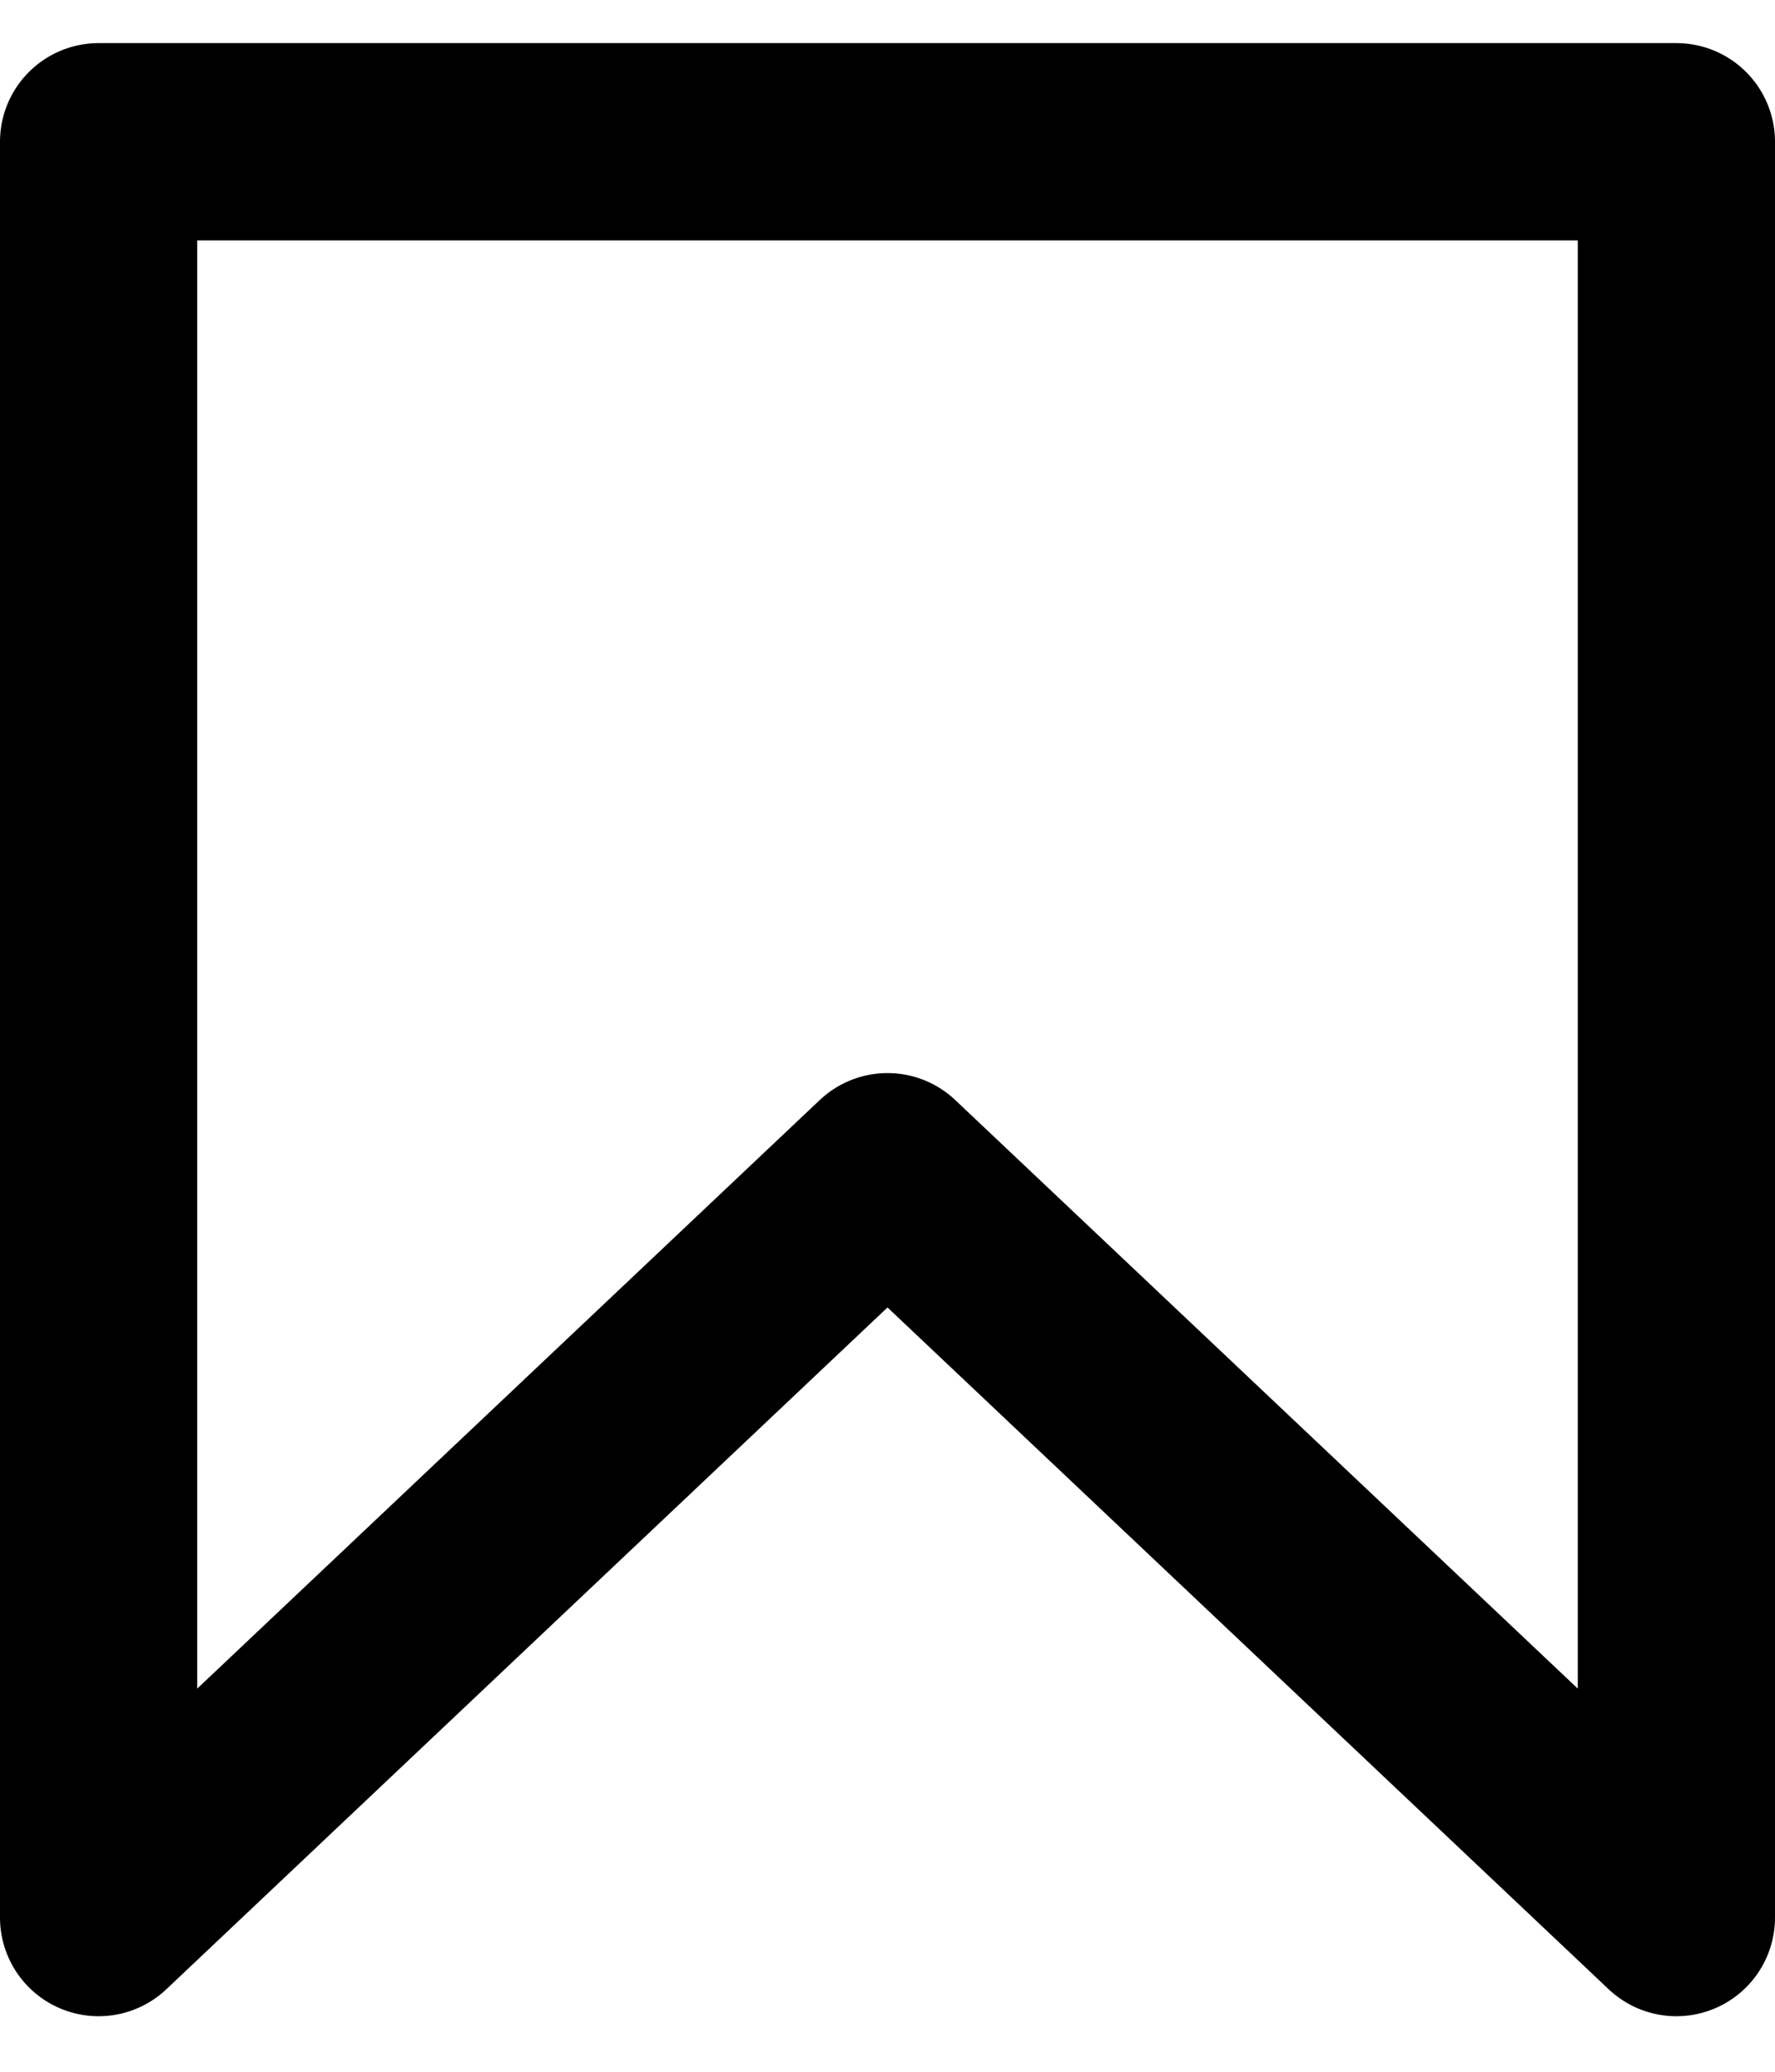<svg width="18" height="21" viewBox="0 0 18 21" fill="none" xmlns="http://www.w3.org/2000/svg">
<path d="M17 19.437L9 11.877L1 19.437V1.437H17V19.437Z" stroke="black" stroke-width="2" stroke-linecap="round" stroke-linejoin="round"/>
</svg>
